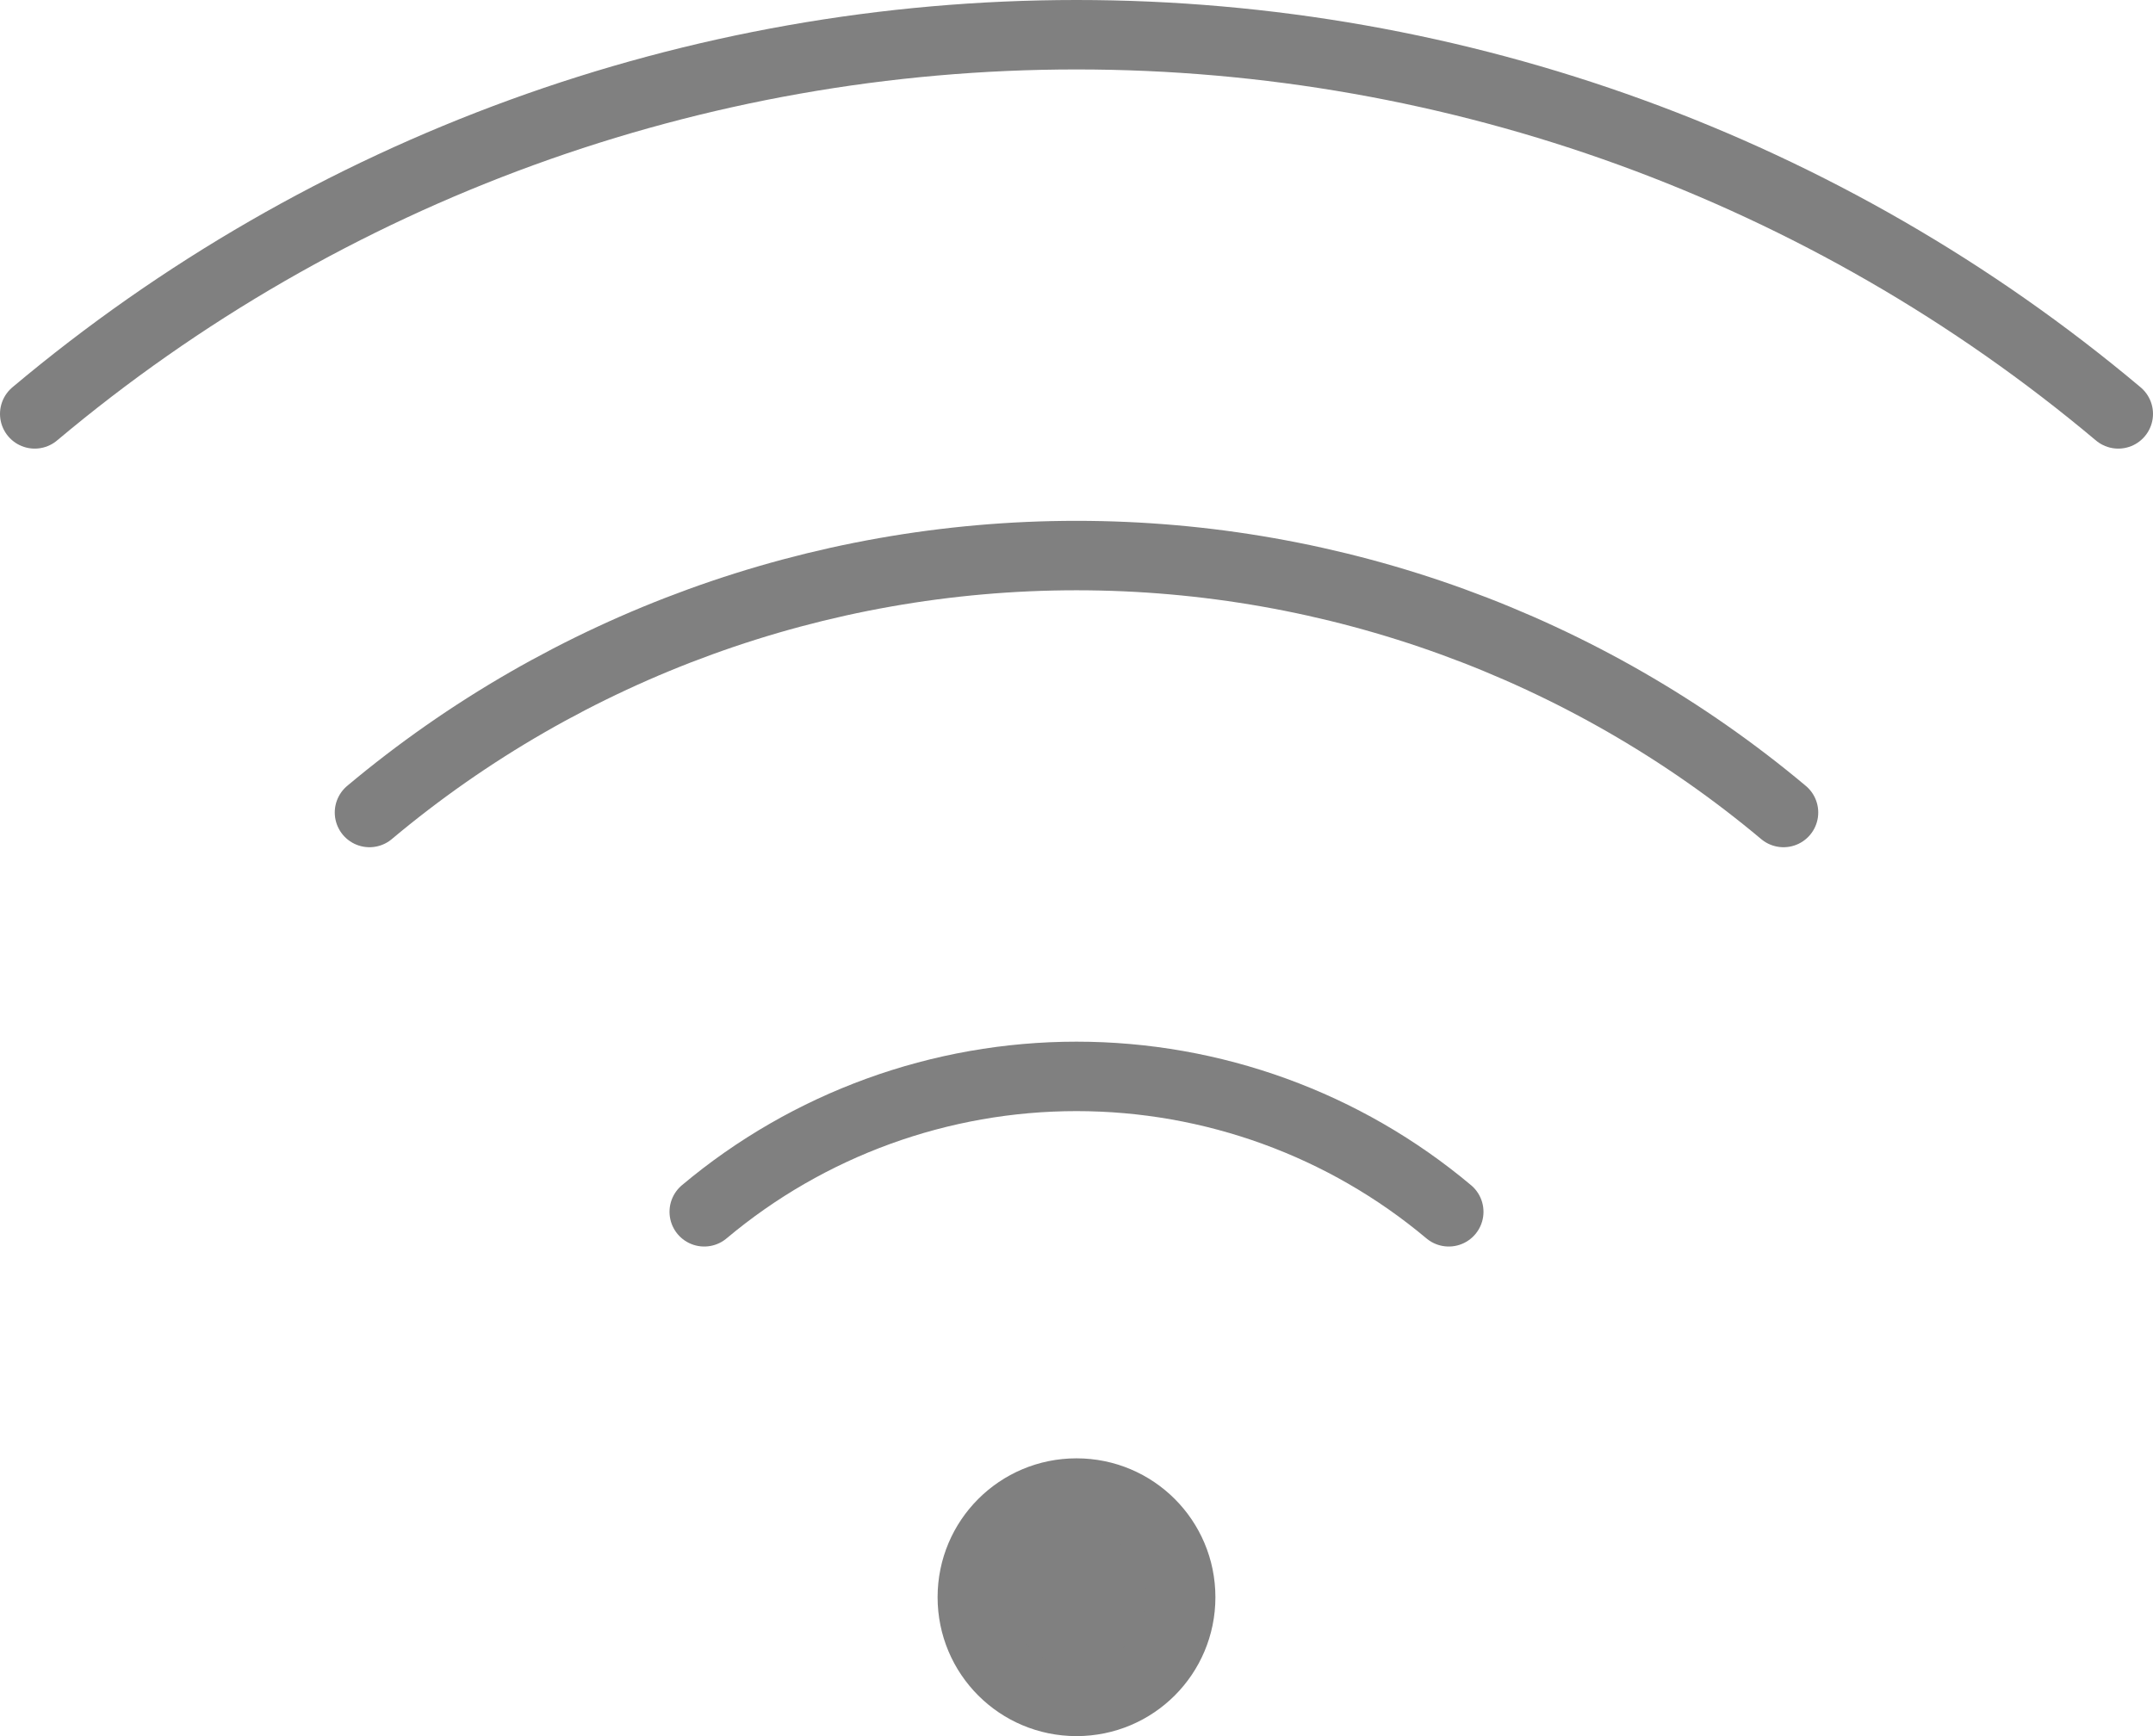 <?xml version="1.0" encoding="UTF-8"?><svg id="_イヤー_2" xmlns="http://www.w3.org/2000/svg" viewBox="0 0 31 25"><defs><style>.cls-1{fill:gray;}.cls-1,.cls-2{stroke:gray;stroke-linecap:round;stroke-linejoin:round;}.cls-2{fill:none;}</style></defs><g id="_イヤー_1-2"><g><path class="cls-2" d="M25.68,11.7c-2.85-2.39-6.46-3.7-10.18-3.7s-7.33,1.31-10.18,3.7"/><path class="cls-2" d="M20.86,17.45c-1.5-1.26-3.4-1.95-5.36-1.95s-3.86,.69-5.36,1.95"/><path class="cls-2" d="M30.5,5.96C26.3,2.43,20.99,.5,15.5,.5S4.7,2.43,.5,5.96"/><path class="cls-1" d="M15.5,21.5c.83,0,1.5,.67,1.5,1.5s-.67,1.5-1.5,1.5-1.5-.67-1.5-1.5,.67-1.5,1.5-1.5h0Z"/></g></g></svg>